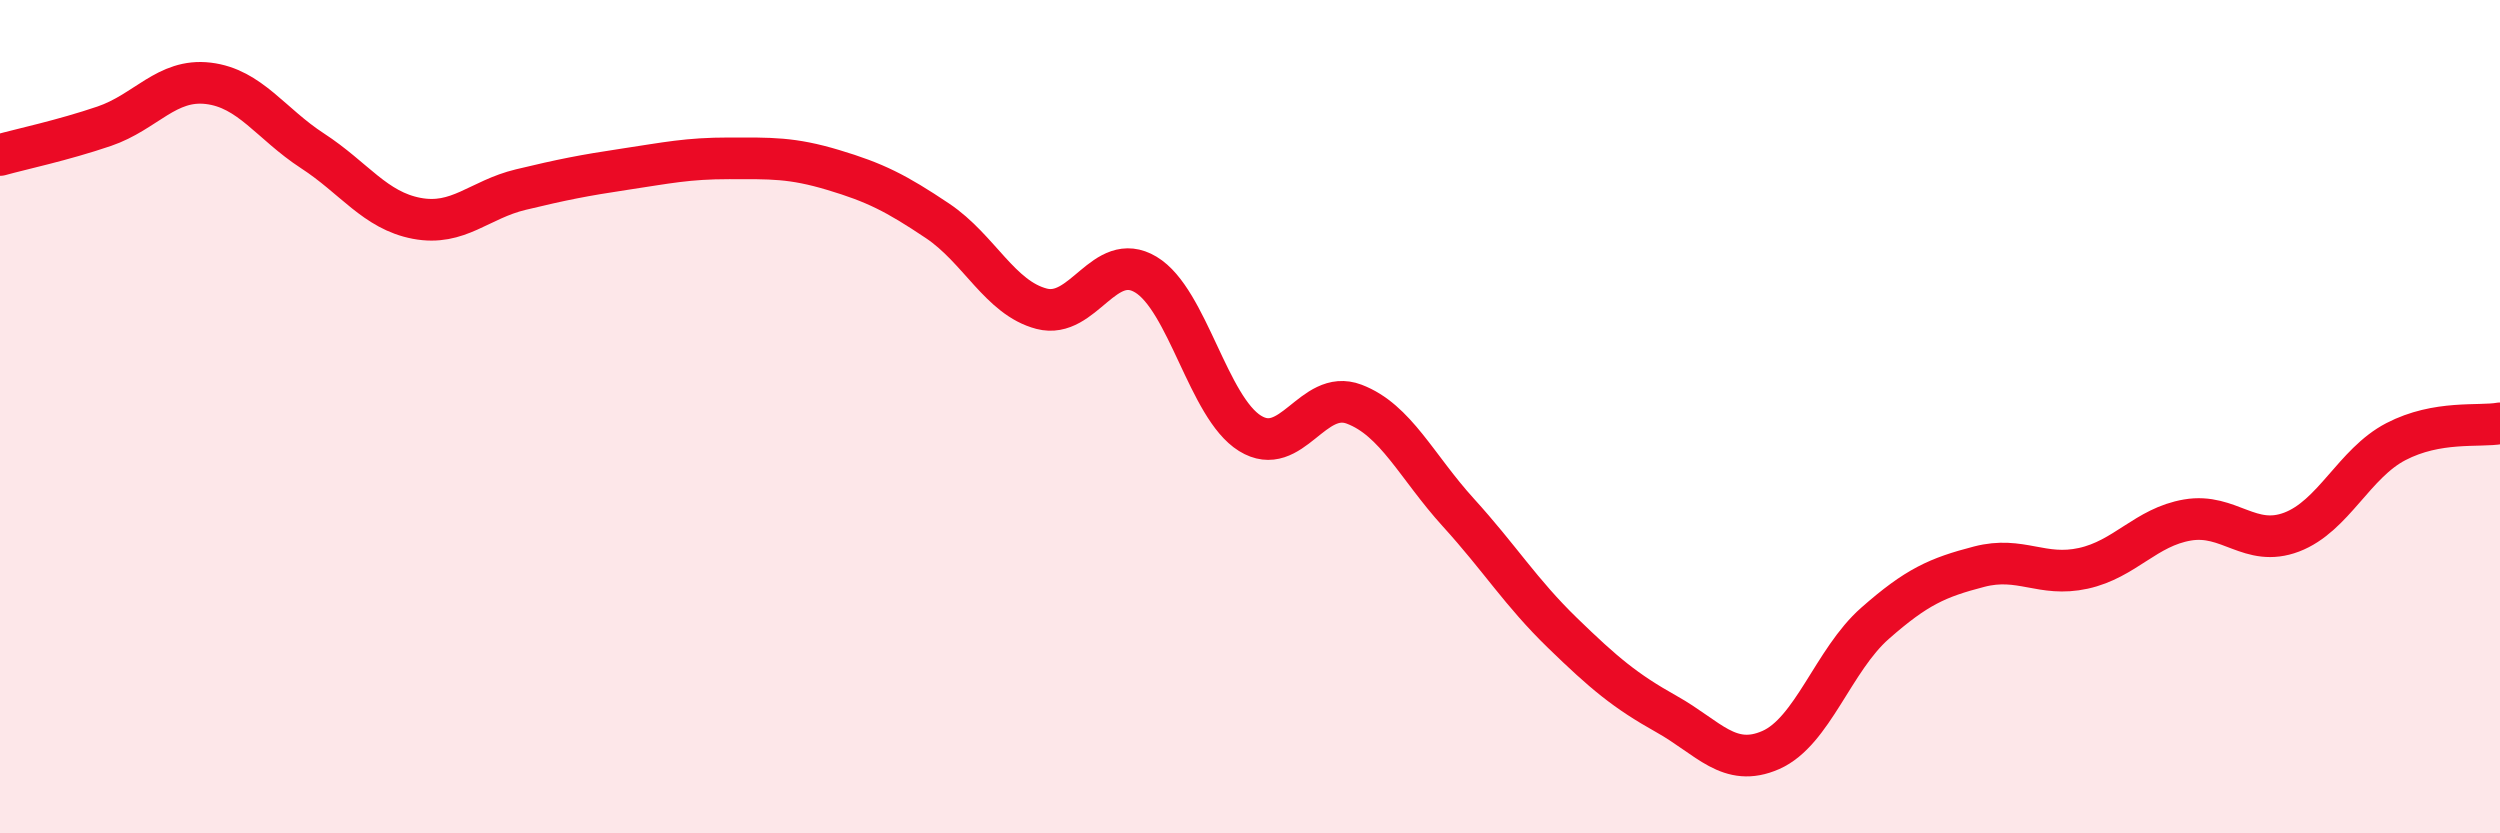 
    <svg width="60" height="20" viewBox="0 0 60 20" xmlns="http://www.w3.org/2000/svg">
      <path
        d="M 0,3.72 C 0.5,3.58 1.5,3.37 2.5,3.03 C 3.5,2.69 4,1.88 5,2 C 6,2.12 6.5,2.97 7.5,3.62 C 8.5,4.27 9,5.05 10,5.24 C 11,5.43 11.5,4.79 12.5,4.55 C 13.5,4.31 14,4.21 15,4.06 C 16,3.91 16.5,3.8 17.5,3.8 C 18.5,3.8 19,3.78 20,4.08 C 21,4.38 21.5,4.63 22.5,5.3 C 23.5,5.97 24,7.15 25,7.41 C 26,7.67 26.5,5.99 27.5,6.59 C 28.5,7.19 29,9.78 30,10.4 C 31,11.02 31.5,9.32 32.5,9.7 C 33.5,10.08 34,11.2 35,12.3 C 36,13.4 36.5,14.22 37.5,15.19 C 38.5,16.16 39,16.58 40,17.14 C 41,17.7 41.5,18.44 42.5,18 C 43.5,17.56 44,15.84 45,14.96 C 46,14.08 46.5,13.86 47.5,13.6 C 48.5,13.34 49,13.86 50,13.64 C 51,13.42 51.5,12.65 52.5,12.48 C 53.5,12.31 54,13.15 55,12.77 C 56,12.39 56.5,11.12 57.5,10.6 C 58.5,10.08 59.5,10.25 60,10.16L60 20L0 20Z"
        fill="#EB0A25"
        opacity="0.1"
        stroke-linecap="round"
        stroke-linejoin="round"
      />
      <path
        d="M 0,3.72 C 0.5,3.58 1.5,3.37 2.5,3.03 C 3.5,2.69 4,1.88 5,2 C 6,2.12 6.5,2.97 7.5,3.62 C 8.5,4.27 9,5.05 10,5.24 C 11,5.43 11.5,4.79 12.5,4.55 C 13.5,4.31 14,4.21 15,4.06 C 16,3.91 16.5,3.8 17.5,3.8 C 18.5,3.8 19,3.78 20,4.08 C 21,4.38 21.5,4.63 22.5,5.3 C 23.5,5.97 24,7.15 25,7.41 C 26,7.67 26.5,5.99 27.5,6.59 C 28.5,7.19 29,9.78 30,10.4 C 31,11.02 31.5,9.32 32.5,9.7 C 33.5,10.08 34,11.2 35,12.3 C 36,13.4 36.5,14.22 37.5,15.19 C 38.5,16.16 39,16.58 40,17.14 C 41,17.7 41.5,18.44 42.5,18 C 43.5,17.56 44,15.84 45,14.96 C 46,14.08 46.5,13.86 47.5,13.6 C 48.5,13.34 49,13.86 50,13.64 C 51,13.42 51.5,12.65 52.5,12.48 C 53.5,12.31 54,13.15 55,12.77 C 56,12.39 56.5,11.12 57.5,10.6 C 58.5,10.08 59.5,10.25 60,10.16"
        stroke="#EB0A25"
        stroke-width="1"
        fill="none"
        stroke-linecap="round"
        stroke-linejoin="round"
      />
    </svg>
  